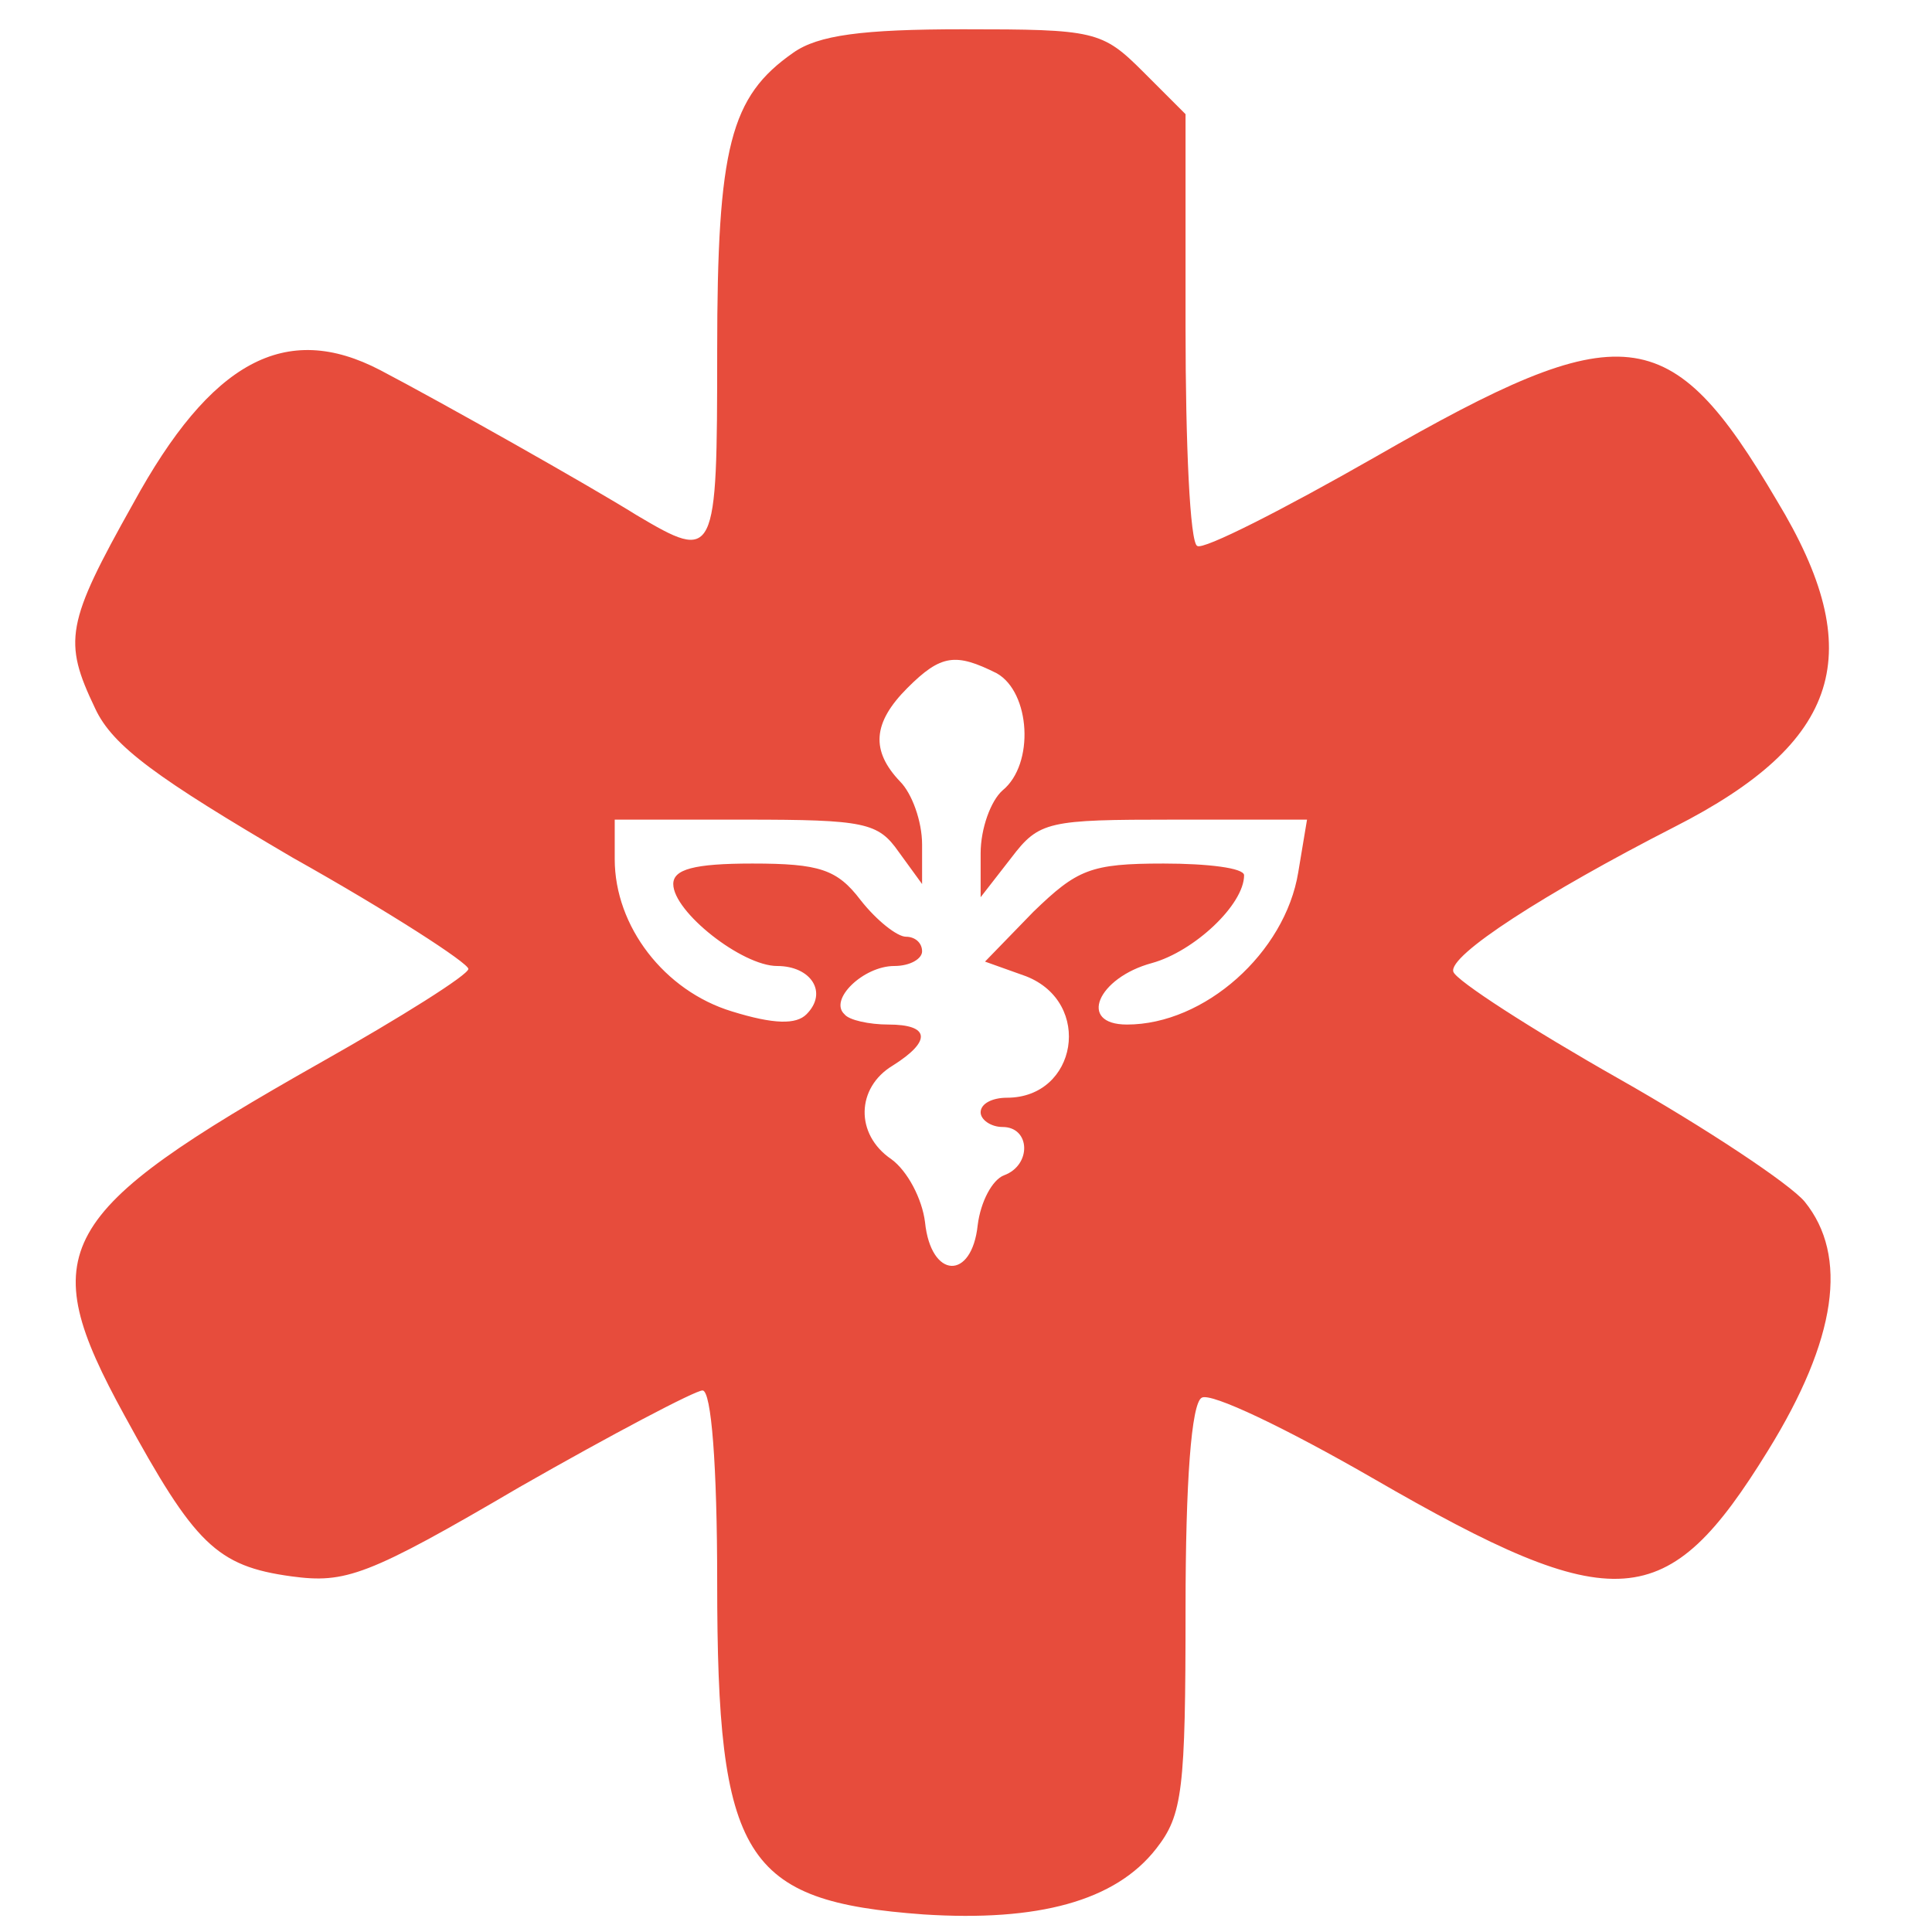 <?xml version="1.0" standalone="no"?>
<!DOCTYPE svg PUBLIC "-//W3C//DTD SVG 20010904//EN"
 "http://www.w3.org/TR/2001/REC-SVG-20010904/DTD/svg10.dtd">
<svg version="1.0" xmlns="http://www.w3.org/2000/svg"
 width="132pt" height="132pt" viewBox="0 0 132 132"
 preserveAspectRatio="xMidYMid meet">
<g transform="translate(0,132) scale(0.1,-0.1)"
fill="#e74c3c" stroke="none">  <!-- Изменен цвет fill на #e74c3c -->
<path d="M542 1284 c-43 -30 -52 -64 -52 -204 0 -142 -1 -144 -55 -112 -32 20
-133 77 -175 99 -65 34 -116 6 -169 -91 -46 -82 -48 -94 -26 -140 12 -26 43
-48 135 -102 66 -37 120 -72 120 -76 0 -4 -46 -33 -101 -64 -182 -103 -196
-128 -134 -241 48 -88 63 -103 114 -110 37 -5 52 0 156 61 63 36 120 66 125
66 6 0 10 -51 10 -131 0 -189 18 -218 141 -227 78 -5 131 9 159 45 18 23 20
40 20 164 0 87 4 140 11 144 6 4 58 -21 117 -55 166 -96 201 -93 270 19 47 76
55 133 25 170 -10 12 -67 50 -127 84 -60 34 -111 67 -113 73 -4 11 63 54 151
99 114 58 133 119 70 223 -73 124 -105 127 -274 30 -63 -36 -118 -64 -122 -61
-5 2 -8 70 -8 149 l0 146 -29 29 c-28 28 -33 29 -123 29 -69 0 -99 -4 -116
-16z m139 -424 c23 -13 26 -62 4 -80 -8 -7 -15 -26 -15 -43 l0 -30 21 27 c19
25 25 26 111 26 l91 0 -6 -36 c-9 -55 -64 -104 -117 -104 -34 0 -20 32 17 42
29 8 63 40 63 60 0 5 -25 8 -55 8 -50 0 -59 -4 -89 -33 l-33 -34 28 -10 c46
-18 35 -83 -13 -83 -10 0 -18 -4 -18 -10 0 -5 7 -10 15 -10 19 0 20 -26 1 -33
-8 -3 -16 -18 -18 -34 -4 -38 -32 -37 -36 2 -2 16 -12 35 -23 43 -25 17 -24
49 1 64 27 17 25 28 -3 28 -13 0 -27 3 -30 7 -11 10 13 33 34 33 11 0 19 5 19
10 0 6 -5 10 -11 10 -6 0 -20 11 -31 25 -16 21 -28 25 -74 25 -40 0 -54 -4
-54 -14 0 -19 47 -56 71 -56 23 0 35 -18 20 -33 -7 -7 -22 -7 -51 2 -46 14
-80 58 -80 104 l0 27 89 0 c82 0 91 -2 105 -22 l16 -22 0 27 c0 16 -7 35 -15
43 -20 21 -19 40 5 64 23 23 33 24 61 10z"/>
</g>
</svg>